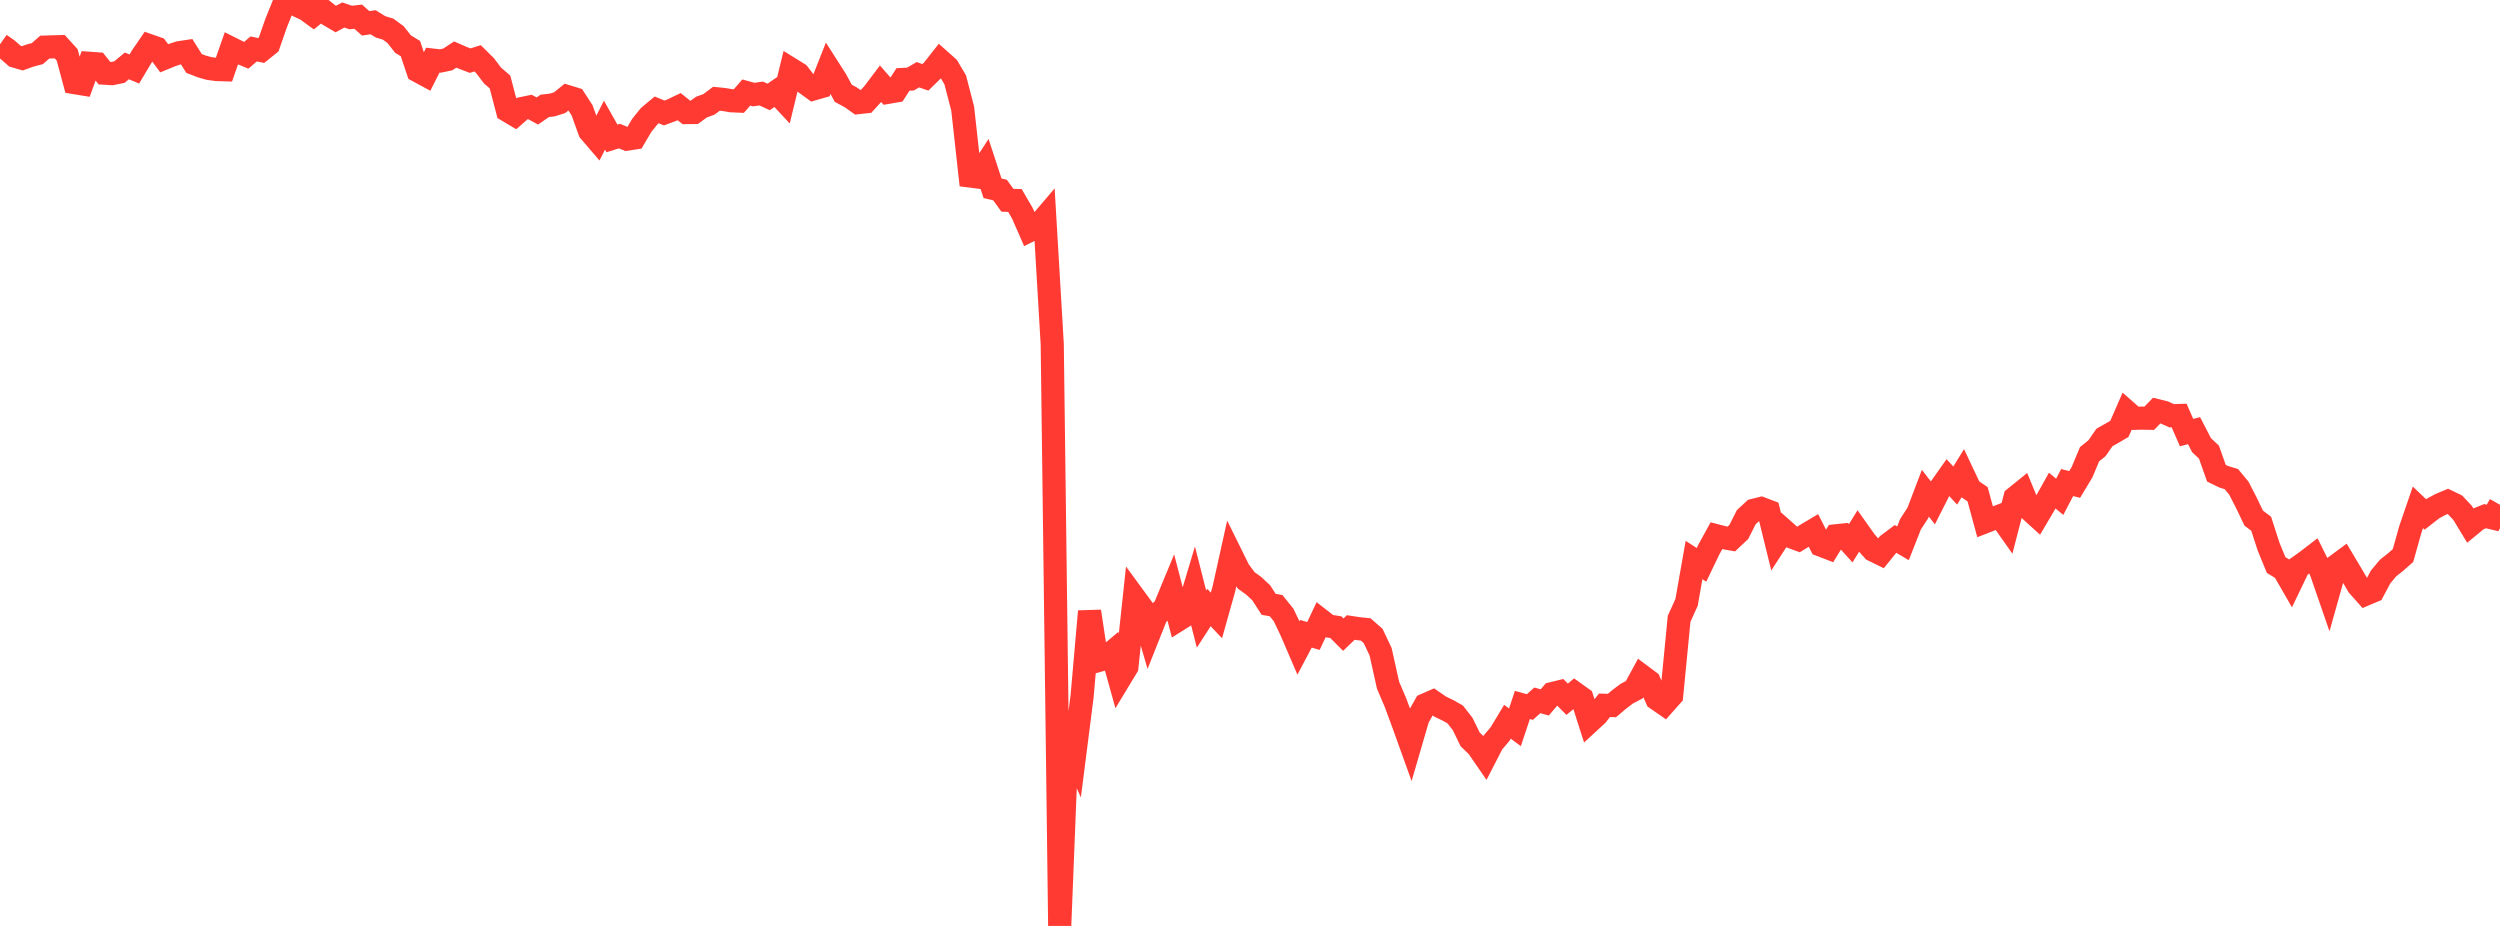 <?xml version="1.0" standalone="no"?>
<!DOCTYPE svg PUBLIC "-//W3C//DTD SVG 1.1//EN" "http://www.w3.org/Graphics/SVG/1.1/DTD/svg11.dtd">

<svg width="135" height="50" viewBox="0 0 135 50" preserveAspectRatio="none" 
  xmlns="http://www.w3.org/2000/svg"
  xmlns:xlink="http://www.w3.org/1999/xlink">


<polyline points="0.0, 2.394 0.403, 2.678 0.806, 3.032 1.209, 3.149 1.612, 3.003 2.015, 2.896 2.418, 2.544 2.821, 2.531 3.224, 2.52 3.627, 2.964 4.03, 4.462 4.433, 4.528 4.836, 3.418 5.239, 3.447 5.642, 3.951 6.045, 3.976 6.448, 3.893 6.851, 3.558 7.254, 3.726 7.657, 3.051 8.06, 2.463 8.463, 2.604 8.866, 3.146 9.269, 2.981 9.672, 2.847 10.075, 2.786 10.478, 3.426 10.881, 3.584 11.284, 3.697 11.687, 3.753 12.09, 3.766 12.493, 2.617 12.896, 2.818 13.299, 2.985 13.701, 2.642 14.104, 2.727 14.507, 2.404 14.91, 1.249 15.313, 0.249 15.716, 0.0 16.119, 0.322 16.522, 0.509 16.925, 0.8 17.328, 0.468 17.731, 0.79 18.134, 1.028 18.537, 0.81 18.94, 0.946 19.343, 0.9 19.746, 1.26 20.149, 1.201 20.552, 1.451 20.955, 1.571 21.358, 1.865 21.761, 2.378 22.164, 2.626 22.567, 3.828 22.97, 4.046 23.373, 3.247 23.776, 3.294 24.179, 3.209 24.582, 2.945 24.985, 3.121 25.388, 3.275 25.791, 3.148 26.194, 3.547 26.597, 4.08 27.0, 4.427 27.403, 5.97 27.806, 6.21 28.209, 5.857 28.612, 5.774 29.015, 5.994 29.418, 5.716 29.821, 5.67 30.224, 5.542 30.627, 5.214 31.03, 5.338 31.433, 5.958 31.836, 7.081 32.239, 7.552 32.642, 6.76 33.045, 7.475 33.448, 7.349 33.851, 7.513 34.254, 7.452 34.657, 6.768 35.06, 6.269 35.463, 5.933 35.866, 6.101 36.269, 5.951 36.672, 5.758 37.075, 6.079 37.478, 6.074 37.881, 5.782 38.284, 5.636 38.687, 5.332 39.09, 5.373 39.493, 5.441 39.896, 5.458 40.299, 4.997 40.701, 5.107 41.104, 5.05 41.507, 5.235 41.91, 4.958 42.313, 5.392 42.716, 3.736 43.119, 3.985 43.522, 4.507 43.925, 4.801 44.328, 4.686 44.731, 3.666 45.134, 4.296 45.537, 5.038 45.94, 5.254 46.343, 5.541 46.746, 5.496 47.149, 5.057 47.552, 4.524 47.955, 4.984 48.358, 4.915 48.761, 4.29 49.164, 4.269 49.567, 4.036 49.97, 4.176 50.373, 3.783 50.776, 3.271 51.179, 3.63 51.582, 4.312 51.985, 5.863 52.388, 9.505 52.791, 9.556 53.194, 8.937 53.597, 10.167 54.0, 10.262 54.403, 10.816 54.806, 10.826 55.209, 11.519 55.612, 12.437 56.015, 12.235 56.418, 11.762 56.821, 18.59 57.224, 50.0 57.627, 39.855 58.03, 40.763 58.433, 37.597 58.836, 33.013 59.239, 35.687 59.642, 35.574 60.045, 35.232 60.448, 36.683 60.851, 36.017 61.254, 32.263 61.657, 32.813 62.06, 34.2 62.463, 33.186 62.866, 32.873 63.269, 31.898 63.672, 33.444 64.075, 33.192 64.478, 31.849 64.881, 33.431 65.284, 32.806 65.687, 33.234 66.09, 31.799 66.493, 29.981 66.896, 30.797 67.299, 31.343 67.701, 31.634 68.104, 32.008 68.507, 32.633 68.91, 32.706 69.313, 33.206 69.716, 34.048 70.119, 34.985 70.522, 34.223 70.925, 34.344 71.328, 33.49 71.731, 33.804 72.134, 33.867 72.537, 34.271 72.94, 33.885 73.343, 33.947 73.746, 33.988 74.149, 34.342 74.552, 35.193 74.955, 37.002 75.358, 37.947 75.761, 39.038 76.164, 40.158 76.567, 38.774 76.97, 38.058 77.373, 37.883 77.776, 38.16 78.179, 38.353 78.582, 38.58 78.985, 39.099 79.388, 39.926 79.791, 40.316 80.194, 40.901 80.597, 40.118 81.0, 39.642 81.403, 38.974 81.806, 39.275 82.209, 38.068 82.612, 38.18 83.015, 37.819 83.418, 37.93 83.821, 37.454 84.224, 37.356 84.627, 37.759 85.03, 37.422 85.433, 37.711 85.836, 38.972 86.239, 38.6 86.642, 38.085 87.045, 38.098 87.448, 37.757 87.851, 37.455 88.254, 37.243 88.657, 36.503 89.06, 36.805 89.463, 37.737 89.866, 38.016 90.269, 37.562 90.672, 33.415 91.075, 32.527 91.478, 30.242 91.881, 30.502 92.284, 29.663 92.687, 28.931 93.09, 29.035 93.493, 29.105 93.896, 28.724 94.299, 27.928 94.701, 27.556 95.104, 27.456 95.507, 27.61 95.91, 29.251 96.313, 28.627 96.716, 28.984 97.119, 29.132 97.522, 28.881 97.925, 28.641 98.328, 29.435 98.731, 29.59 99.134, 28.934 99.537, 28.892 99.94, 29.336 100.343, 28.684 100.746, 29.251 101.149, 29.705 101.552, 29.904 101.955, 29.405 102.358, 29.102 102.761, 29.34 103.164, 28.317 103.567, 27.692 103.97, 26.633 104.373, 27.152 104.776, 26.357 105.179, 25.786 105.582, 26.22 105.985, 25.564 106.388, 26.417 106.791, 26.691 107.194, 28.176 107.597, 28.019 108.0, 27.864 108.403, 28.436 108.806, 26.878 109.209, 26.553 109.612, 27.531 110.015, 27.897 110.418, 27.213 110.821, 26.491 111.224, 26.829 111.627, 26.057 112.03, 26.162 112.433, 25.494 112.836, 24.528 113.239, 24.201 113.642, 23.621 114.045, 23.395 114.448, 23.159 114.851, 22.236 115.254, 22.589 115.657, 22.579 116.06, 22.586 116.463, 22.17 116.866, 22.27 117.269, 22.45 117.672, 22.437 118.075, 23.36 118.478, 23.255 118.881, 24.036 119.284, 24.416 119.687, 25.554 120.09, 25.749 120.493, 25.871 120.896, 26.358 121.299, 27.141 121.701, 27.979 122.104, 28.283 122.507, 29.528 122.91, 30.508 123.313, 30.758 123.716, 31.457 124.119, 30.618 124.522, 30.331 124.925, 30.023 125.328, 30.835 125.731, 32.001 126.134, 30.566 126.537, 30.269 126.94, 30.944 127.343, 31.63 127.746, 32.084 128.149, 31.914 128.552, 31.157 128.955, 30.674 129.358, 30.355 129.761, 30 130.164, 28.569 130.567, 27.397 130.97, 27.779 131.373, 27.464 131.776, 27.245 132.179, 27.076 132.582, 27.27 132.985, 27.702 133.388, 28.367 133.791, 28.036 134.194, 27.873 134.597, 27.969 135.0, 27.259" fill="none" stroke="#ff3a33" stroke-width="1.25"/>

</svg>